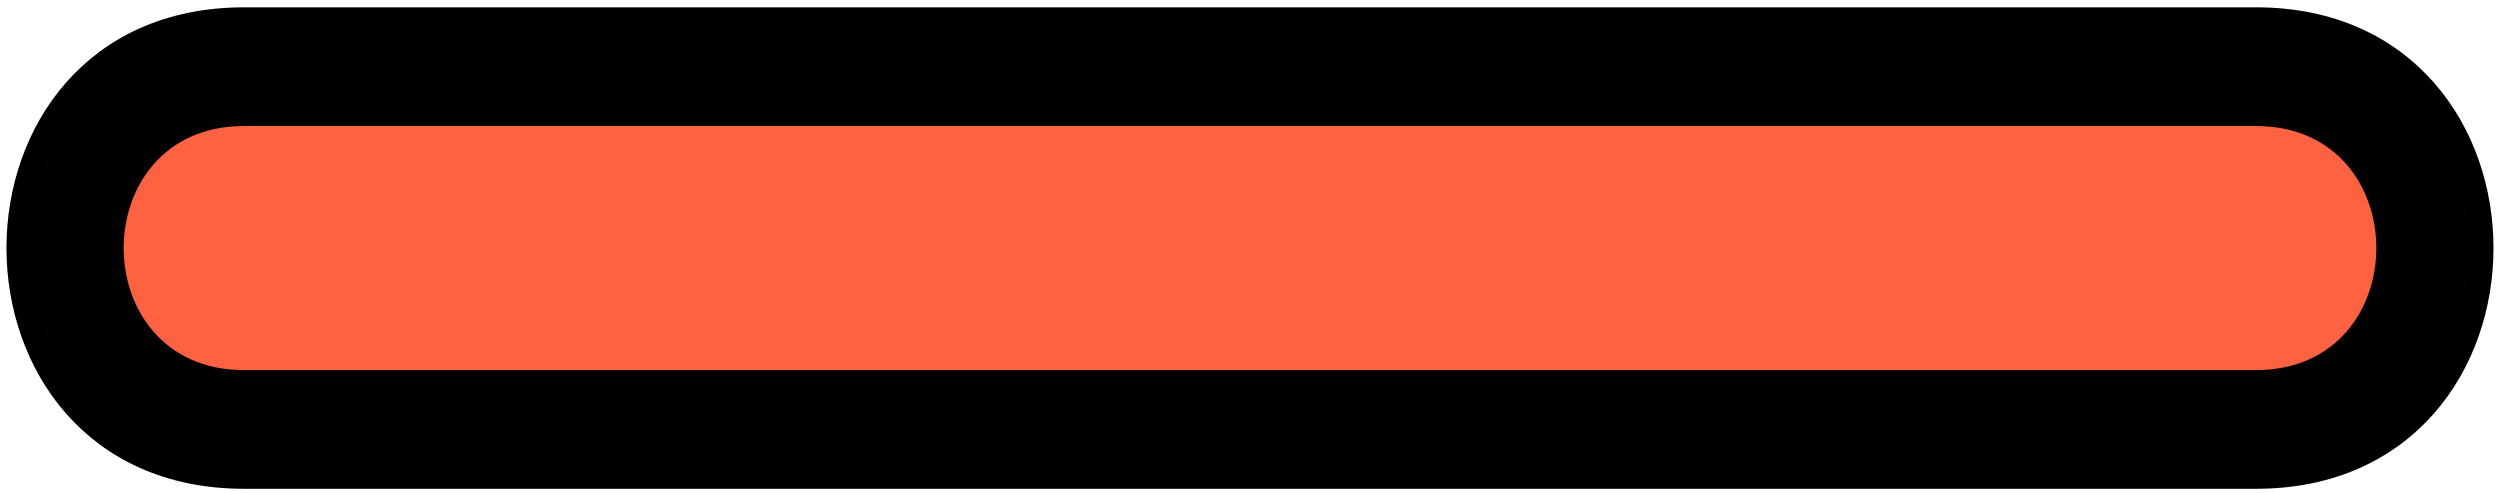 <svg width="1172" height="231" viewBox="0 0 1172 231" fill="none" xmlns="http://www.w3.org/2000/svg">
<path d="M114.352 8.435H1057.64C1199.39 8.435 1199.39 224.144 1057.64 224.144H114.352C-27.406 224.144 -27.406 8.435 114.352 8.435Z" fill="#010101" stroke="black" stroke-width="10"/>
<path d="M1057.64 59.075H114.353C39.187 59.075 39.187 173.495 114.353 173.495H1057.64C1132.81 173.495 1132.81 59.075 1057.64 59.075Z" fill="#FF6241"/>
</svg>
